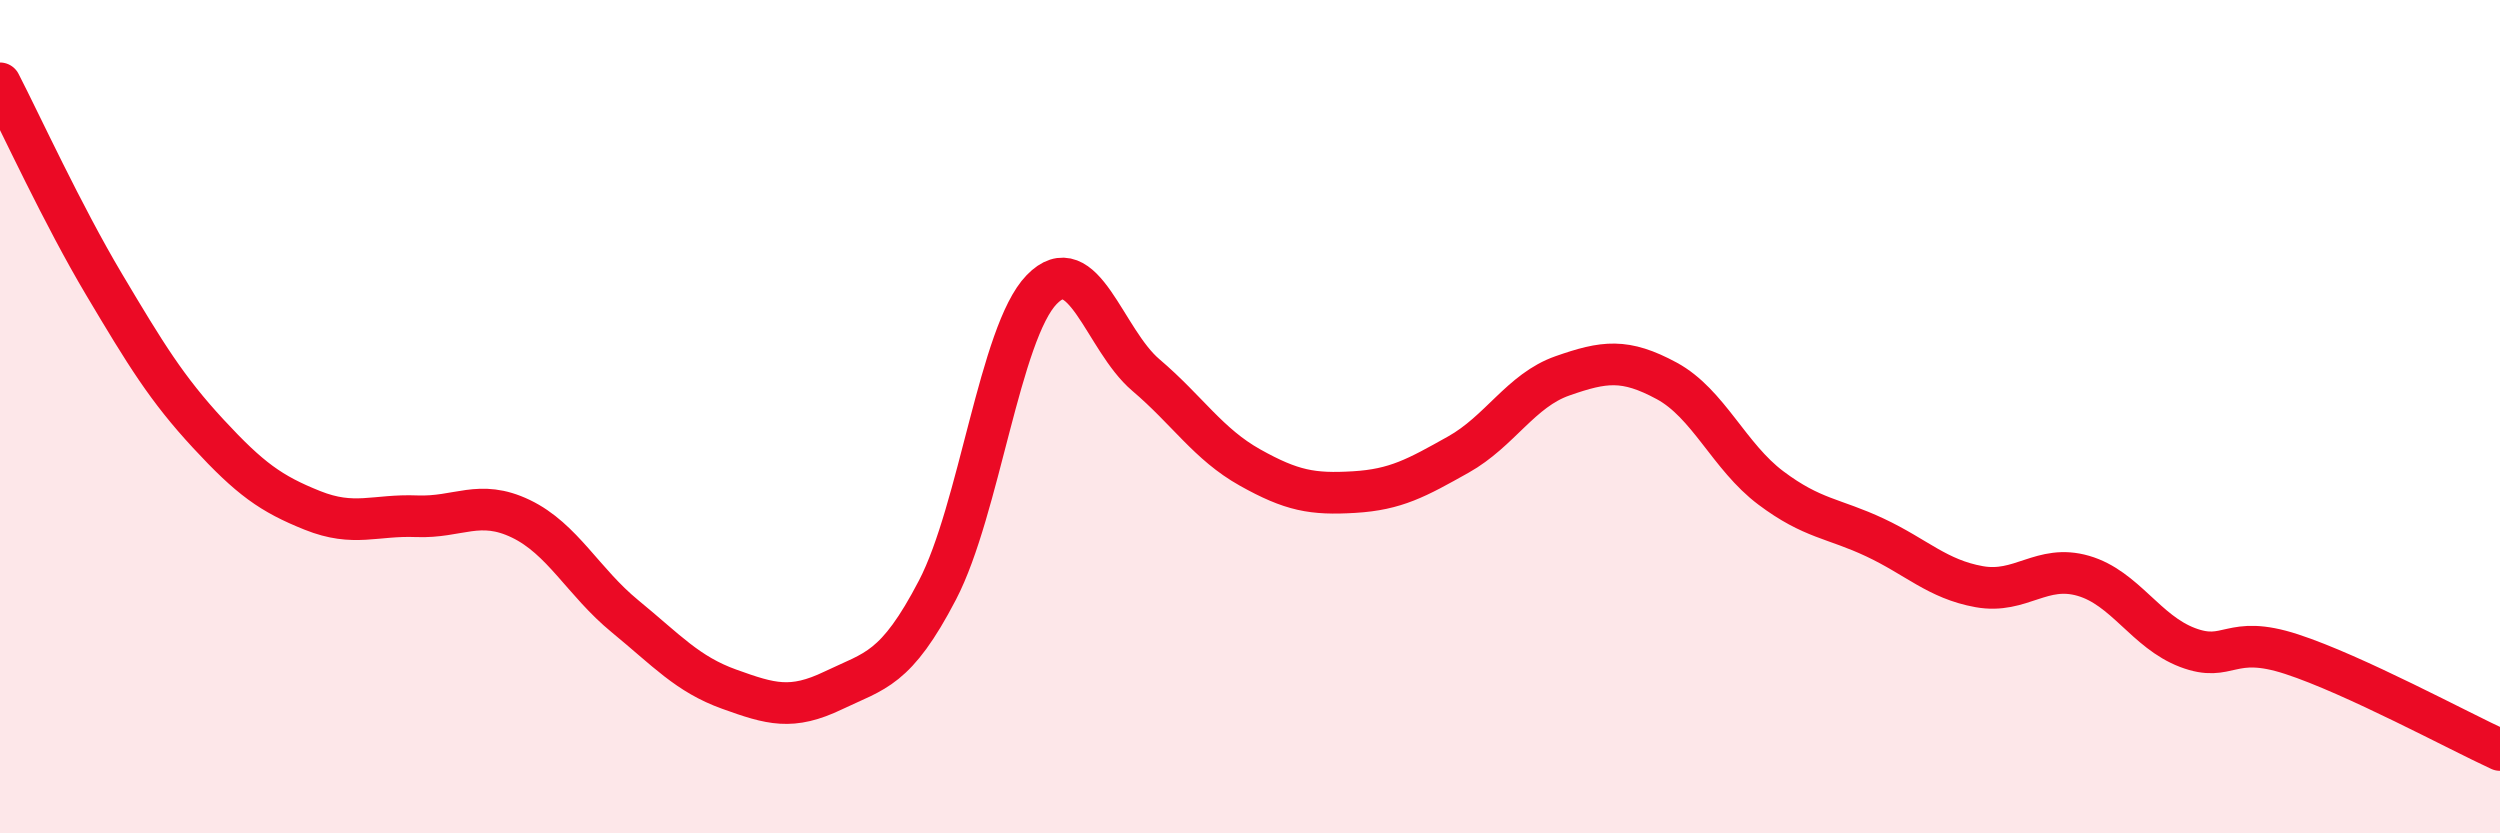 
    <svg width="60" height="20" viewBox="0 0 60 20" xmlns="http://www.w3.org/2000/svg">
      <path
        d="M 0,2 C 0.5,2.97 1.5,5.15 2.5,6.83 C 3.5,8.51 4,9.33 5,10.41 C 6,11.49 6.5,11.85 7.5,12.25 C 8.5,12.65 9,12.35 10,12.39 C 11,12.43 11.5,11.97 12.5,12.45 C 13.5,12.93 14,13.97 15,14.79 C 16,15.61 16.5,16.18 17.5,16.54 C 18.5,16.9 19,17.05 20,16.57 C 21,16.09 21.5,16.08 22.5,14.16 C 23.5,12.24 24,7.98 25,6.95 C 26,5.92 26.5,8.15 27.5,9 C 28.5,9.85 29,10.66 30,11.22 C 31,11.78 31.5,11.87 32.5,11.81 C 33.5,11.75 34,11.47 35,10.91 C 36,10.35 36.5,9.37 37.5,9.02 C 38.5,8.67 39,8.6 40,9.14 C 41,9.68 41.5,10.96 42.5,11.71 C 43.5,12.46 44,12.43 45,12.9 C 46,13.37 46.5,13.9 47.5,14.08 C 48.5,14.26 49,13.53 50,13.82 C 51,14.11 51.5,15.16 52.5,15.54 C 53.5,15.92 53.5,15.21 55,15.7 C 56.5,16.19 59,17.54 60,18L60 20L0 20Z"
        fill="#EB0A25"
        opacity="0.1"
        stroke-linecap="round"
        stroke-linejoin="round"
      />
      <path
        d="M 0,2 C 0.5,2.97 1.5,5.15 2.5,6.83 C 3.5,8.51 4,9.33 5,10.41 C 6,11.49 6.5,11.85 7.5,12.25 C 8.5,12.65 9,12.35 10,12.39 C 11,12.43 11.5,11.97 12.5,12.45 C 13.5,12.93 14,13.97 15,14.79 C 16,15.61 16.5,16.18 17.5,16.54 C 18.5,16.9 19,17.05 20,16.57 C 21,16.09 21.5,16.08 22.5,14.16 C 23.5,12.24 24,7.98 25,6.95 C 26,5.92 26.5,8.15 27.5,9 C 28.5,9.85 29,10.66 30,11.22 C 31,11.78 31.5,11.87 32.5,11.81 C 33.5,11.75 34,11.47 35,10.91 C 36,10.35 36.5,9.37 37.5,9.02 C 38.5,8.67 39,8.6 40,9.14 C 41,9.68 41.5,10.96 42.5,11.71 C 43.5,12.46 44,12.43 45,12.9 C 46,13.37 46.5,13.9 47.5,14.08 C 48.5,14.26 49,13.53 50,13.82 C 51,14.11 51.5,15.16 52.5,15.54 C 53.5,15.92 53.5,15.21 55,15.7 C 56.5,16.19 59,17.54 60,18"
        stroke="#EB0A25"
        stroke-width="1"
        fill="none"
        stroke-linecap="round"
        stroke-linejoin="round"
      />
    </svg>
  